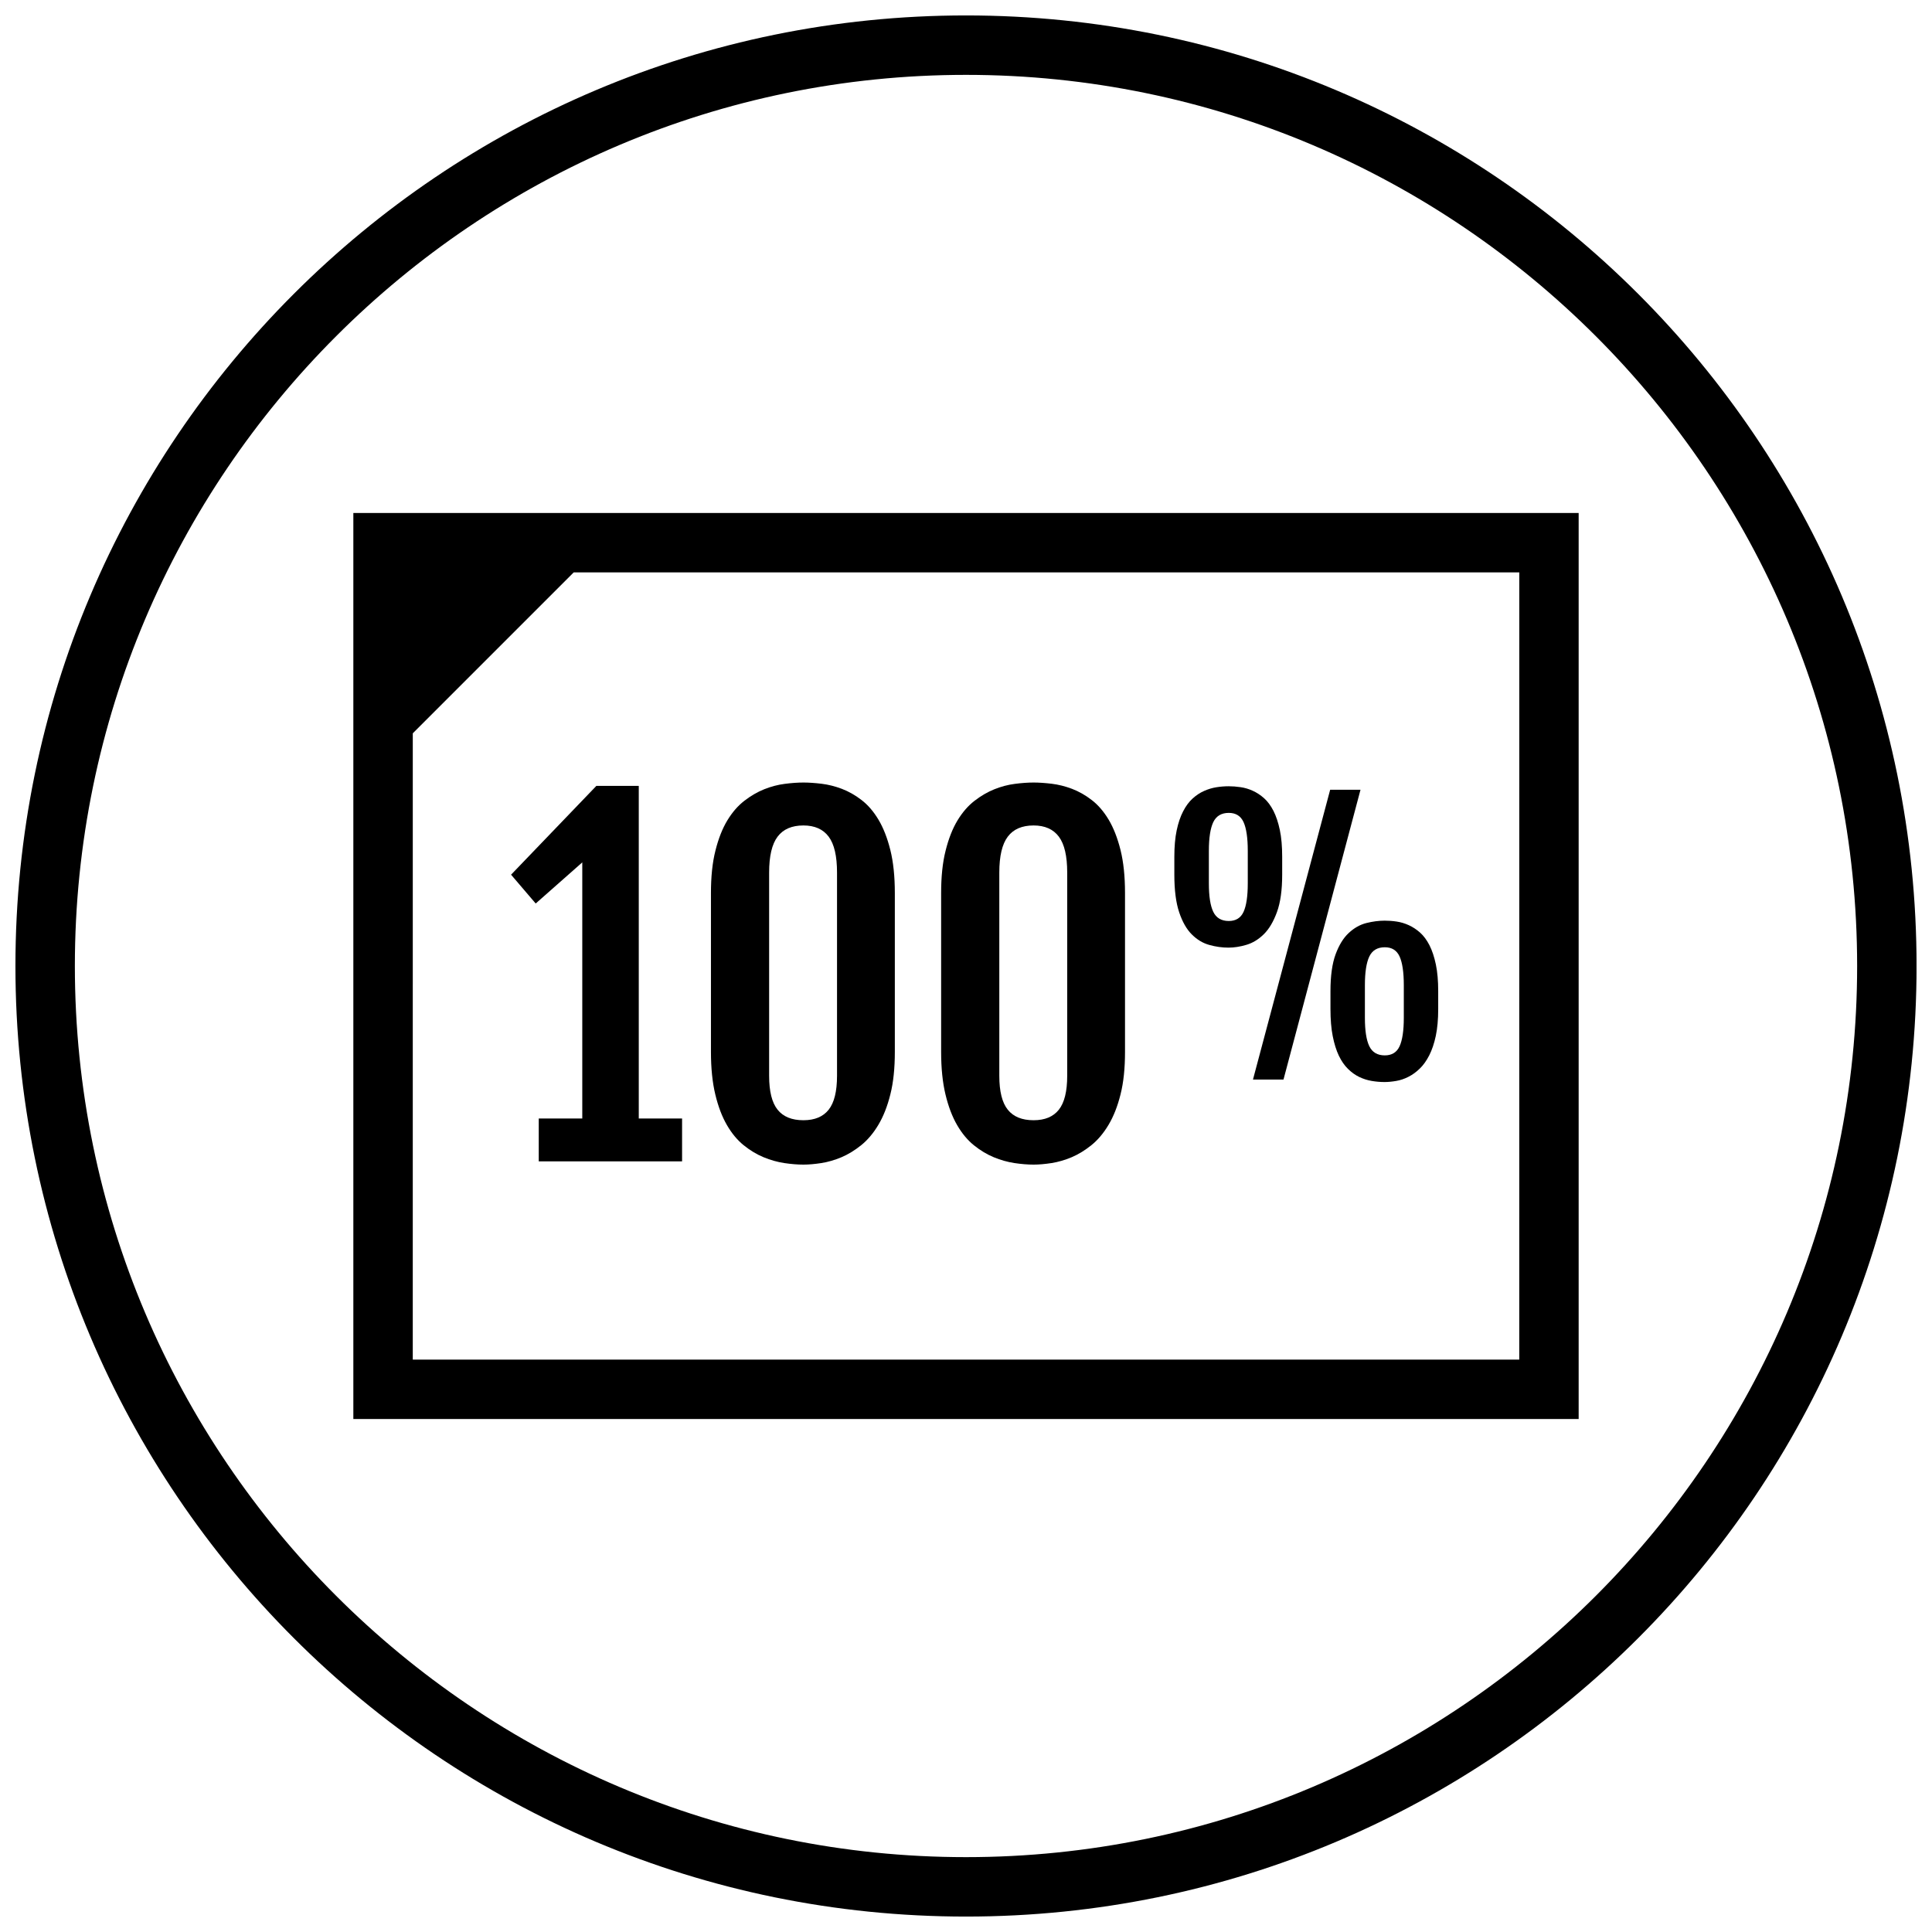 <?xml version="1.0" encoding="UTF-8"?>
<!-- Uploaded to: SVG Repo, www.svgrepo.com, Generator: SVG Repo Mixer Tools -->
<svg width="800px" height="800px" version="1.1" viewBox="144 144 512 512" xmlns="http://www.w3.org/2000/svg">
 <defs>
  <clipPath id="a">
   <path d="m148.09 148.09h503.81v503.81h-503.81z"/>
  </clipPath>
 </defs>
 <g clip-path="url(#a)">
  <path d="m400 148.09c-139.12 0-251.91 112.78-251.91 251.91 0 139.12 112.78 251.91 251.91 251.91 139.12 0 251.91-112.78 251.91-251.91-0.004-139.12-112.79-251.91-251.91-251.91zm0 488.07c-130.22 0-236.16-105.94-236.16-236.16s105.95-236.16 236.16-236.16 236.16 105.94 236.16 236.16c0 130.22-105.94 236.16-236.16 236.16z"/>
 </g>
 <path d="m237.64 520.05h324.72v-240.1h-324.72zm308.98-15.742h-293.23l0.004-165.97 42.645-42.645h250.59z"/>
 <path d="m302.04 352.27-22.602 23.531 6.527 7.637 12.344-10.898v67.867h-11.535v11.359h37.984v-11.359h-11.477v-88.09l-0.055 0.062 0.055-0.109z"/>
 <path d="m336.64 442.15c1.281 2.211 2.769 4 4.457 5.359 1.684 1.363 3.449 2.418 5.266 3.172 1.828 0.754 3.652 1.266 5.481 1.543 1.82 0.27 3.512 0.41 5.07 0.41 1.402 0 2.984-0.141 4.754-0.41 1.762-0.277 3.543-0.797 5.328-1.543 1.785-0.762 3.535-1.828 5.242-3.203 1.707-1.379 3.219-3.172 4.543-5.391 1.324-2.219 2.387-4.902 3.172-8.062 0.805-3.164 1.188-6.926 1.188-11.281v-42.059c0-4.426-0.395-8.234-1.188-11.414-0.797-3.188-1.844-5.863-3.141-8.039-1.301-2.172-2.793-3.914-4.488-5.211-1.684-1.309-3.441-2.289-5.242-2.977-1.801-0.676-3.59-1.125-5.359-1.34-1.77-0.211-3.371-0.324-4.801-0.324-1.512 0-3.172 0.117-4.984 0.355-1.801 0.227-3.613 0.707-5.414 1.426-1.801 0.723-3.559 1.738-5.266 3.062-1.715 1.324-3.219 3.062-4.519 5.211-1.301 2.156-2.348 4.816-3.141 7.988-0.805 3.156-1.188 6.918-1.188 11.273v42.059c0 4.352 0.387 8.117 1.156 11.305 0.762 3.18 1.789 5.879 3.074 8.09zm11.188-66.926c0-4.352 0.746-7.519 2.242-9.5 1.488-1.977 3.769-2.969 6.84-2.969 2.992 0 5.219 0.992 6.699 2.969 1.48 1.984 2.211 5.148 2.211 9.5v53.883c0 4.117-0.738 7.109-2.211 8.973-1.48 1.867-3.707 2.793-6.699 2.793-3.07 0-5.352-0.93-6.84-2.793-1.496-1.859-2.242-4.848-2.242-8.973z"/>
 <path d="m397.64 442.15c1.281 2.211 2.769 4 4.457 5.359 1.684 1.363 3.449 2.418 5.266 3.172 1.828 0.754 3.652 1.266 5.481 1.543 1.82 0.27 3.512 0.41 5.07 0.41 1.402 0 2.984-0.141 4.754-0.41 1.762-0.277 3.543-0.797 5.328-1.543 1.785-0.762 3.535-1.828 5.242-3.203 1.707-1.379 3.219-3.172 4.543-5.391 1.324-2.219 2.387-4.902 3.172-8.062 0.805-3.164 1.188-6.926 1.188-11.281v-42.059c0-4.426-0.395-8.234-1.188-11.414-0.797-3.188-1.844-5.863-3.141-8.039-1.301-2.172-2.793-3.914-4.488-5.211-1.684-1.309-3.441-2.289-5.242-2.977-1.801-0.676-3.59-1.125-5.359-1.34-1.77-0.211-3.371-0.324-4.801-0.324-1.512 0-3.172 0.117-4.984 0.355-1.801 0.227-3.613 0.707-5.414 1.426-1.801 0.723-3.559 1.738-5.266 3.062-1.715 1.324-3.219 3.062-4.519 5.211-1.301 2.156-2.348 4.816-3.141 7.988-0.805 3.156-1.188 6.918-1.188 11.273v42.059c0 4.352 0.387 8.117 1.156 11.305 0.762 3.18 1.793 5.879 3.074 8.09zm11.188-66.926c0-4.352 0.746-7.519 2.242-9.5 1.488-1.977 3.769-2.969 6.84-2.969 2.992 0 5.219 0.992 6.699 2.969 1.48 1.984 2.211 5.148 2.211 9.5v53.883c0 4.117-0.738 7.109-2.211 8.973-1.48 1.867-3.707 2.793-6.699 2.793-3.07 0-5.352-0.93-6.84-2.793-1.496-1.859-2.242-4.848-2.242-8.973z"/>
 <path d="m497.95 396.89c-0.906 2.449-1.363 5.707-1.363 9.762v4.754c0 2.754 0.195 5.148 0.598 7.18s0.945 3.762 1.621 5.18c0.684 1.426 1.488 2.59 2.434 3.512 0.93 0.914 1.922 1.629 2.977 2.133 1.055 0.504 2.148 0.852 3.289 1.047 1.141 0.195 2.273 0.293 3.41 0.293 0.977 0 2.016-0.102 3.109-0.293 1.102-0.188 2.172-0.551 3.227-1.094 1.055-0.527 2.055-1.25 3-2.172 0.953-0.914 1.785-2.094 2.512-3.512 0.723-1.426 1.309-3.141 1.738-5.156 0.426-2.016 0.637-4.383 0.637-7.109v-4.754c0-2.731-0.203-5.086-0.621-7.07s-0.977-3.676-1.684-5.07c-0.715-1.395-1.543-2.512-2.488-3.363-0.953-0.844-1.953-1.496-3.008-1.977-1.055-0.48-2.125-0.797-3.219-0.961-1.102-0.164-2.148-0.234-3.156-0.234-1.566 0-3.195 0.211-4.887 0.637-1.691 0.434-3.234 1.309-4.644 2.629-1.426 1.316-2.574 3.199-3.481 5.641zm7.762 8.199c0-3.441 0.395-5.977 1.172-7.606 0.781-1.629 2.156-2.449 4.109-2.449 1.867 0 3.172 0.82 3.914 2.449 0.738 1.629 1.117 4.164 1.117 7.606v8.637c0 3.41-0.379 5.918-1.117 7.535-0.738 1.613-2.047 2.426-3.914 2.426-1.953 0-3.328-0.812-4.109-2.426s-1.172-4.125-1.172-7.535z"/>
 <path d="m484.14 430.09 20.406-76.793h-8.039l-20.457 76.793z"/>
 <path d="m459.85 391.64c1.379 1.379 2.914 2.305 4.621 2.777 1.707 0.48 3.41 0.715 5.086 0.715 1.48 0 3.07-0.242 4.738-0.738 1.676-0.488 3.219-1.434 4.629-2.816 1.41-1.387 2.566-3.363 3.488-5.887 0.922-2.535 1.379-5.832 1.379-9.895v-4.754c0-2.731-0.203-5.086-0.621-7.07-0.418-1.984-0.977-3.676-1.684-5.07-0.715-1.395-1.543-2.512-2.488-3.363-0.953-0.844-1.953-1.496-3.008-1.977-1.055-0.48-2.125-0.797-3.219-0.953-1.102-0.164-2.148-0.242-3.156-0.242-1.07 0-2.148 0.086-3.266 0.262-1.109 0.18-2.195 0.504-3.266 0.984-1.07 0.473-2.078 1.141-3.023 2-0.953 0.859-1.793 1.984-2.512 3.387-0.73 1.395-1.301 3.078-1.715 5.047-0.418 1.969-0.621 4.305-0.621 7.008v4.754c0 4.117 0.434 7.445 1.289 9.98 0.848 2.523 1.965 4.484 3.348 5.852zm4.512-22.156c0-3.449 0.395-5.977 1.172-7.613 0.789-1.629 2.156-2.449 4.109-2.449 1.867 0 3.172 0.82 3.914 2.449 0.738 1.637 1.117 4.164 1.117 7.613v8.629c0 3.41-0.379 5.918-1.117 7.535-0.738 1.613-2.047 2.426-3.914 2.426-1.953 0-3.328-0.812-4.109-2.426-0.781-1.613-1.172-4.125-1.172-7.535z"/>
</svg>